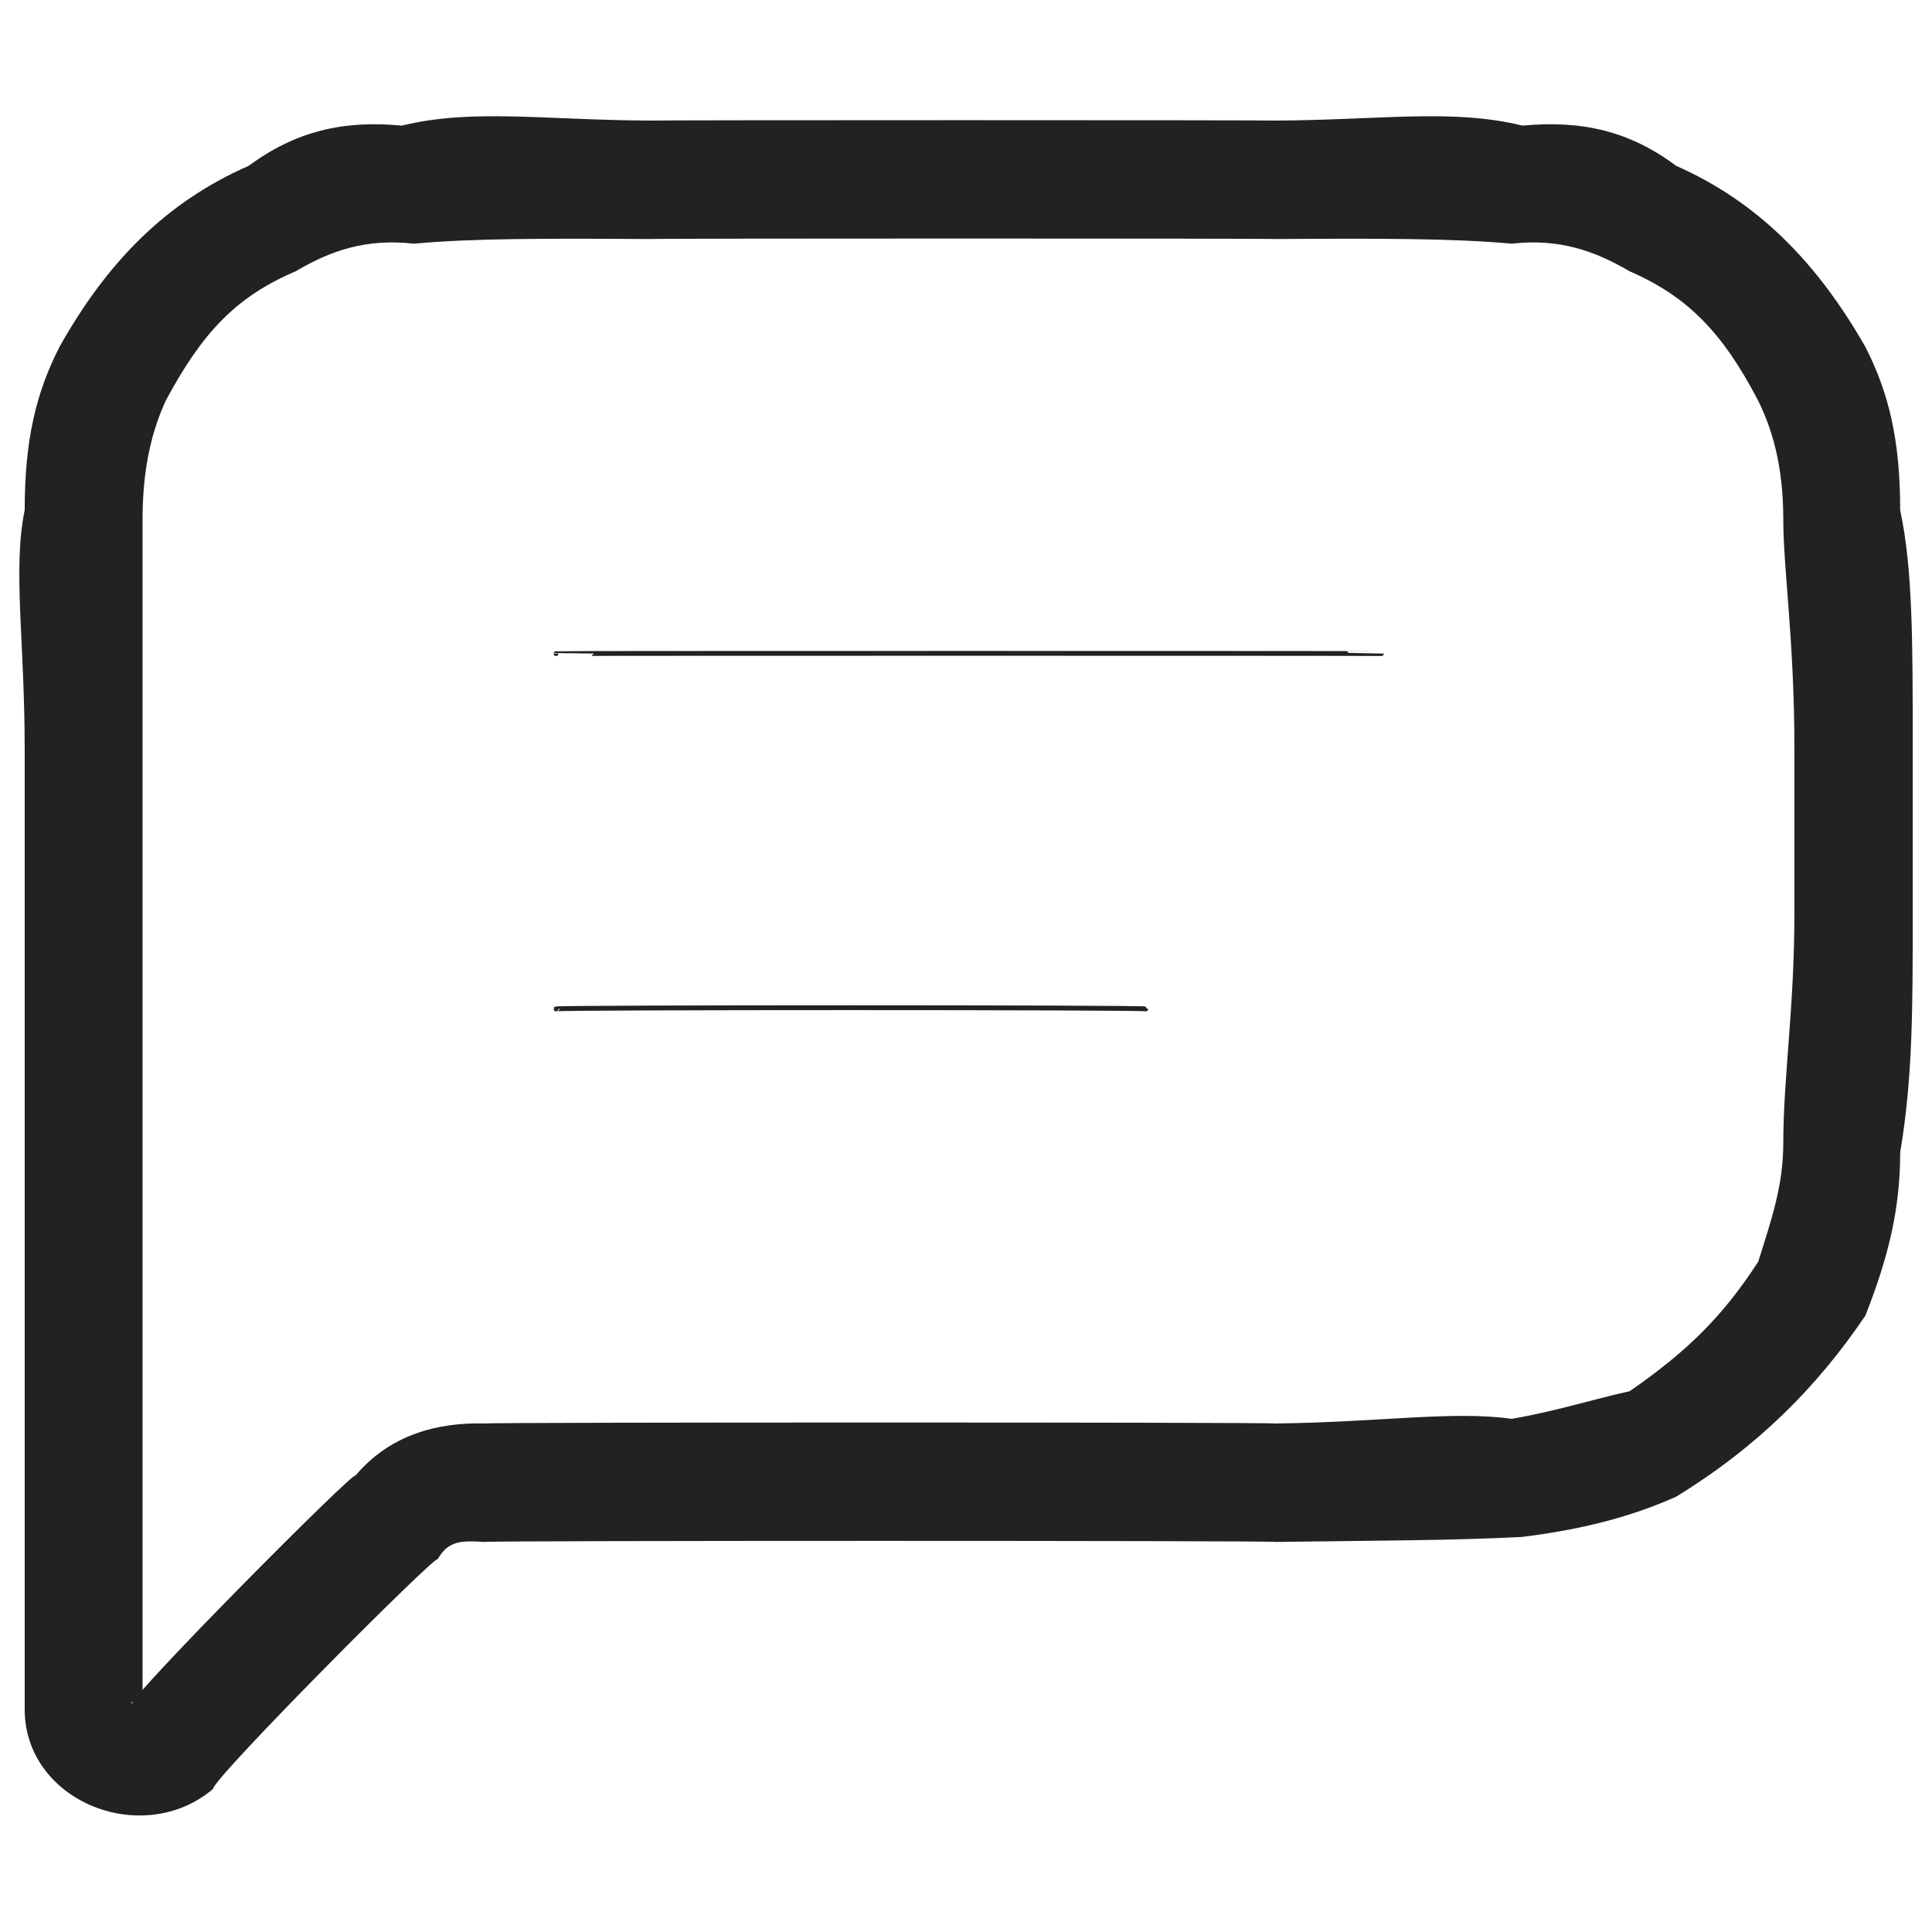 <svg xmlns="http://www.w3.org/2000/svg" version="1.1" xmlns:xlink="http://www.w3.org/1999/xlink" width="100%" height="100%" id="svgWorkerArea" viewBox="0 0 400 400" xmlns:artdraw="https://artdraw.muisca.co" style="background: white;"><defs id="defsdoc"><pattern id="patternBool" x="0" y="0" width="10" height="10" patternUnits="userSpaceOnUse" patternTransform="rotate(35)"><circle cx="5" cy="5" r="4" style="stroke: none;fill: #ff000070;"></circle></pattern></defs><g id="fileImp-280193384" class="cosito"><path id="pathImp-917246414" fill="#222222" class="grouped" d="M24.611 77.396C24.611 76.249 34.311 81.249 34.311 82.963 34.311 81.249 24.611 76.249 24.611 77.396 24.611 76.249 24.611 76.249 24.611 77.396M34.311 361.71C34.311 360.649 44.111 368.149 44.111 370.381 44.111 368.149 44.111 368.149 44.111 370.381 44.111 368.149 34.311 360.649 34.311 361.71 34.311 360.649 34.311 360.649 34.311 361.71M342.211 298.961C342.211 297.049 337.411 287.149 337.411 288.036 337.411 287.149 342.211 297.049 342.211 298.961 342.211 297.049 342.211 297.049 342.211 298.961M374.011 266.811C374.011 265.149 364.011 260.149 364.011 261.244 364.011 260.149 374.011 265.149 374.011 266.811 374.011 265.149 374.011 265.149 374.011 266.811M374.011 77.396C374.011 76.249 364.011 81.249 364.011 82.963 364.011 81.249 364.011 81.249 364.011 82.963 364.011 81.249 374.011 76.249 374.011 77.396 374.011 76.249 374.011 76.249 374.011 77.396M342.211 45.246C342.211 44.349 347.011 32.249 347.011 34.321 347.011 32.249 347.011 32.249 347.011 34.321 347.011 32.249 342.211 44.349 342.211 45.246 342.211 44.349 342.211 44.349 342.211 45.246M56.311 45.246C56.311 44.349 61.211 54.349 61.211 56.171 61.211 54.349 56.311 44.349 56.311 45.246 56.311 44.349 56.311 44.349 56.311 45.246M83.211 314.162C83.211 311.649 90.611 321.449 90.611 322.831 90.611 321.449 83.211 311.649 83.211 314.162 83.211 311.649 83.211 311.649 83.211 314.162M29.511 154.937C29.511 132.749 29.511 117.749 29.511 107.616 29.511 95.949 31.811 88.449 34.311 82.963 34.311 81.249 12.311 71.349 12.311 71.83 7.511 81.249 5.111 90.949 5.111 105.619 2.611 117.749 5.111 132.749 5.111 154.937 5.111 154.749 29.511 154.749 29.511 154.937 29.511 154.749 29.511 154.749 29.511 154.937M29.511 184.365C29.511 184.049 29.511 154.749 29.511 154.937 29.511 154.749 5.111 154.749 5.111 154.937 5.111 154.749 5.111 184.049 5.111 184.365 5.111 184.049 29.511 184.049 29.511 184.365 29.511 184.049 29.511 184.049 29.511 184.365M5.111 184.365C5.111 184.049 5.111 306.649 5.111 306.98 5.111 306.649 29.511 306.649 29.511 306.98 29.511 306.649 29.511 184.049 29.511 184.365 29.511 184.049 5.111 184.049 5.111 184.365 5.111 184.049 5.111 184.049 5.111 184.365M5.111 306.98C5.111 306.649 5.111 353.449 5.111 353.907 5.111 353.449 29.511 353.449 29.511 353.907 29.511 353.449 29.511 306.649 29.511 306.98 29.511 306.649 5.111 306.649 5.111 306.98 5.111 306.649 5.111 306.649 5.111 306.98M5.111 353.907C5.111 372.949 29.511 382.749 44.111 370.381 44.111 368.149 27.111 350.949 27.111 353.038 27.111 350.949 27.111 350.949 27.111 352.725 27.111 350.949 27.111 350.949 27.111 352.774 27.111 350.949 27.111 350.949 27.111 353.188 27.111 350.949 29.511 353.449 29.511 353.907 29.511 353.449 5.111 353.449 5.111 353.907 5.111 353.449 5.111 353.449 5.111 353.907M44.111 370.381C44.111 368.149 90.611 321.449 90.611 322.831 90.611 321.449 73.611 304.149 73.611 305.491 73.611 304.149 27.111 350.949 27.111 353.038 27.111 350.949 44.111 368.149 44.111 370.381 44.111 368.149 44.111 368.149 44.111 370.381M264.111 294.718C264.111 294.449 100.311 294.449 100.311 294.718 100.311 294.449 100.311 318.949 100.311 319.241 100.311 318.949 264.111 318.949 264.111 319.241 264.111 318.949 264.111 294.449 264.111 294.718 264.111 294.449 264.111 294.449 264.111 294.718M337.411 288.036C330.011 289.649 322.711 292.049 313.011 293.757 300.711 292.049 286.011 294.449 264.111 294.718 264.111 294.449 264.111 318.949 264.111 319.241 286.011 318.949 300.711 318.949 315.211 318.199 327.511 316.649 337.411 314.149 347.011 309.885 347.011 309.249 337.411 287.149 337.411 288.036 337.411 287.149 337.411 287.149 337.411 288.036M364.011 261.244C356.711 272.449 349.511 279.649 337.411 288.036 337.411 287.149 347.011 309.249 347.011 309.885 364.011 299.449 376.211 287.149 386.211 272.378 386.211 270.049 364.011 260.149 364.011 261.244 364.011 260.149 364.011 260.149 364.011 261.244M371.511 189.269C371.511 208.549 369.211 223.249 369.211 236.591 369.211 245.549 366.711 252.649 364.011 261.244 364.011 260.149 386.211 270.049 386.211 272.378 391.011 260.149 393.411 250.249 393.411 238.588 396.011 223.249 396.011 208.549 396.011 189.269 396.011 186.749 371.511 186.749 371.511 189.269 371.511 186.749 371.511 186.749 371.511 189.269M371.511 154.937C371.511 154.749 371.511 186.749 371.511 189.269 371.511 186.749 396.011 186.749 396.011 189.269 396.011 186.749 396.011 154.749 396.011 154.937 396.011 154.749 371.511 154.749 371.511 154.937 371.511 154.749 371.511 154.749 371.511 154.937M364.011 82.963C366.711 88.449 369.211 95.949 369.211 107.616 369.211 117.749 371.511 132.749 371.511 154.937 371.511 154.749 396.011 154.749 396.011 154.937 396.011 132.749 396.011 117.749 393.411 105.619 393.411 90.949 391.011 81.249 386.211 71.83 386.211 71.349 364.011 81.249 364.011 82.963 364.011 81.249 364.011 81.249 364.011 82.963M337.411 56.171C349.511 61.449 356.711 68.949 364.011 82.963 364.011 81.249 386.211 71.349 386.211 71.83 376.211 54.349 364.011 41.849 347.011 34.321 347.011 32.249 337.411 54.349 337.411 56.171 337.411 54.349 337.411 54.349 337.411 56.171M264.111 49.489C286.011 49.349 300.711 49.349 313.011 50.45 322.711 49.349 330.011 51.849 337.411 56.171 337.411 54.349 347.011 32.249 347.011 34.321 337.411 27.149 327.511 24.849 315.211 26.009 300.711 22.449 286.011 24.849 264.111 24.966 264.111 24.849 264.111 49.349 264.111 49.489 264.111 49.349 264.111 49.349 264.111 49.489M134.611 49.489C134.611 49.349 264.111 49.349 264.111 49.489 264.111 49.349 264.111 24.849 264.111 24.966 264.111 24.849 134.611 24.849 134.611 24.966 134.611 24.849 134.611 49.349 134.611 49.489 134.611 49.349 134.611 49.349 134.611 49.489M61.211 56.171C68.511 51.849 75.811 49.349 85.711 50.45 97.711 49.349 112.511 49.349 134.611 49.489 134.611 49.349 134.611 24.849 134.611 24.966 112.511 24.849 97.711 22.449 83.211 26.009 71.111 24.849 61.211 27.149 51.511 34.321 51.511 32.249 61.211 54.349 61.211 56.171 61.211 54.349 61.211 54.349 61.211 56.171M34.311 82.963C41.811 68.949 48.811 61.449 61.211 56.171 61.211 54.349 51.511 32.249 51.511 34.321 34.311 41.849 22.111 54.349 12.311 71.83 12.311 71.349 34.311 81.249 34.311 82.963 34.311 81.249 34.311 81.249 34.311 82.963M90.611 322.831C92.811 318.949 95.511 318.949 100.311 319.241 100.311 318.949 100.311 294.449 100.311 294.718 90.611 294.449 80.711 297.049 73.611 305.491 73.611 304.149 90.611 321.449 90.611 322.831 90.611 321.449 90.611 321.449 90.611 322.831"></path><path id="pathImp-552672598" fill="none" stroke="#222222" stroke-linecap="round" stroke-linejoin="round" class="grouped" d="M115.111 135.319C115.111 135.249 286.011 135.249 286.011 135.319"></path><path id="pathImp-719655141" fill="none" stroke="#222222" stroke-linecap="round" stroke-linejoin="round" class="grouped" d="M115.111 208.888C115.111 208.549 237.211 208.549 237.211 208.888"></path></g></svg>